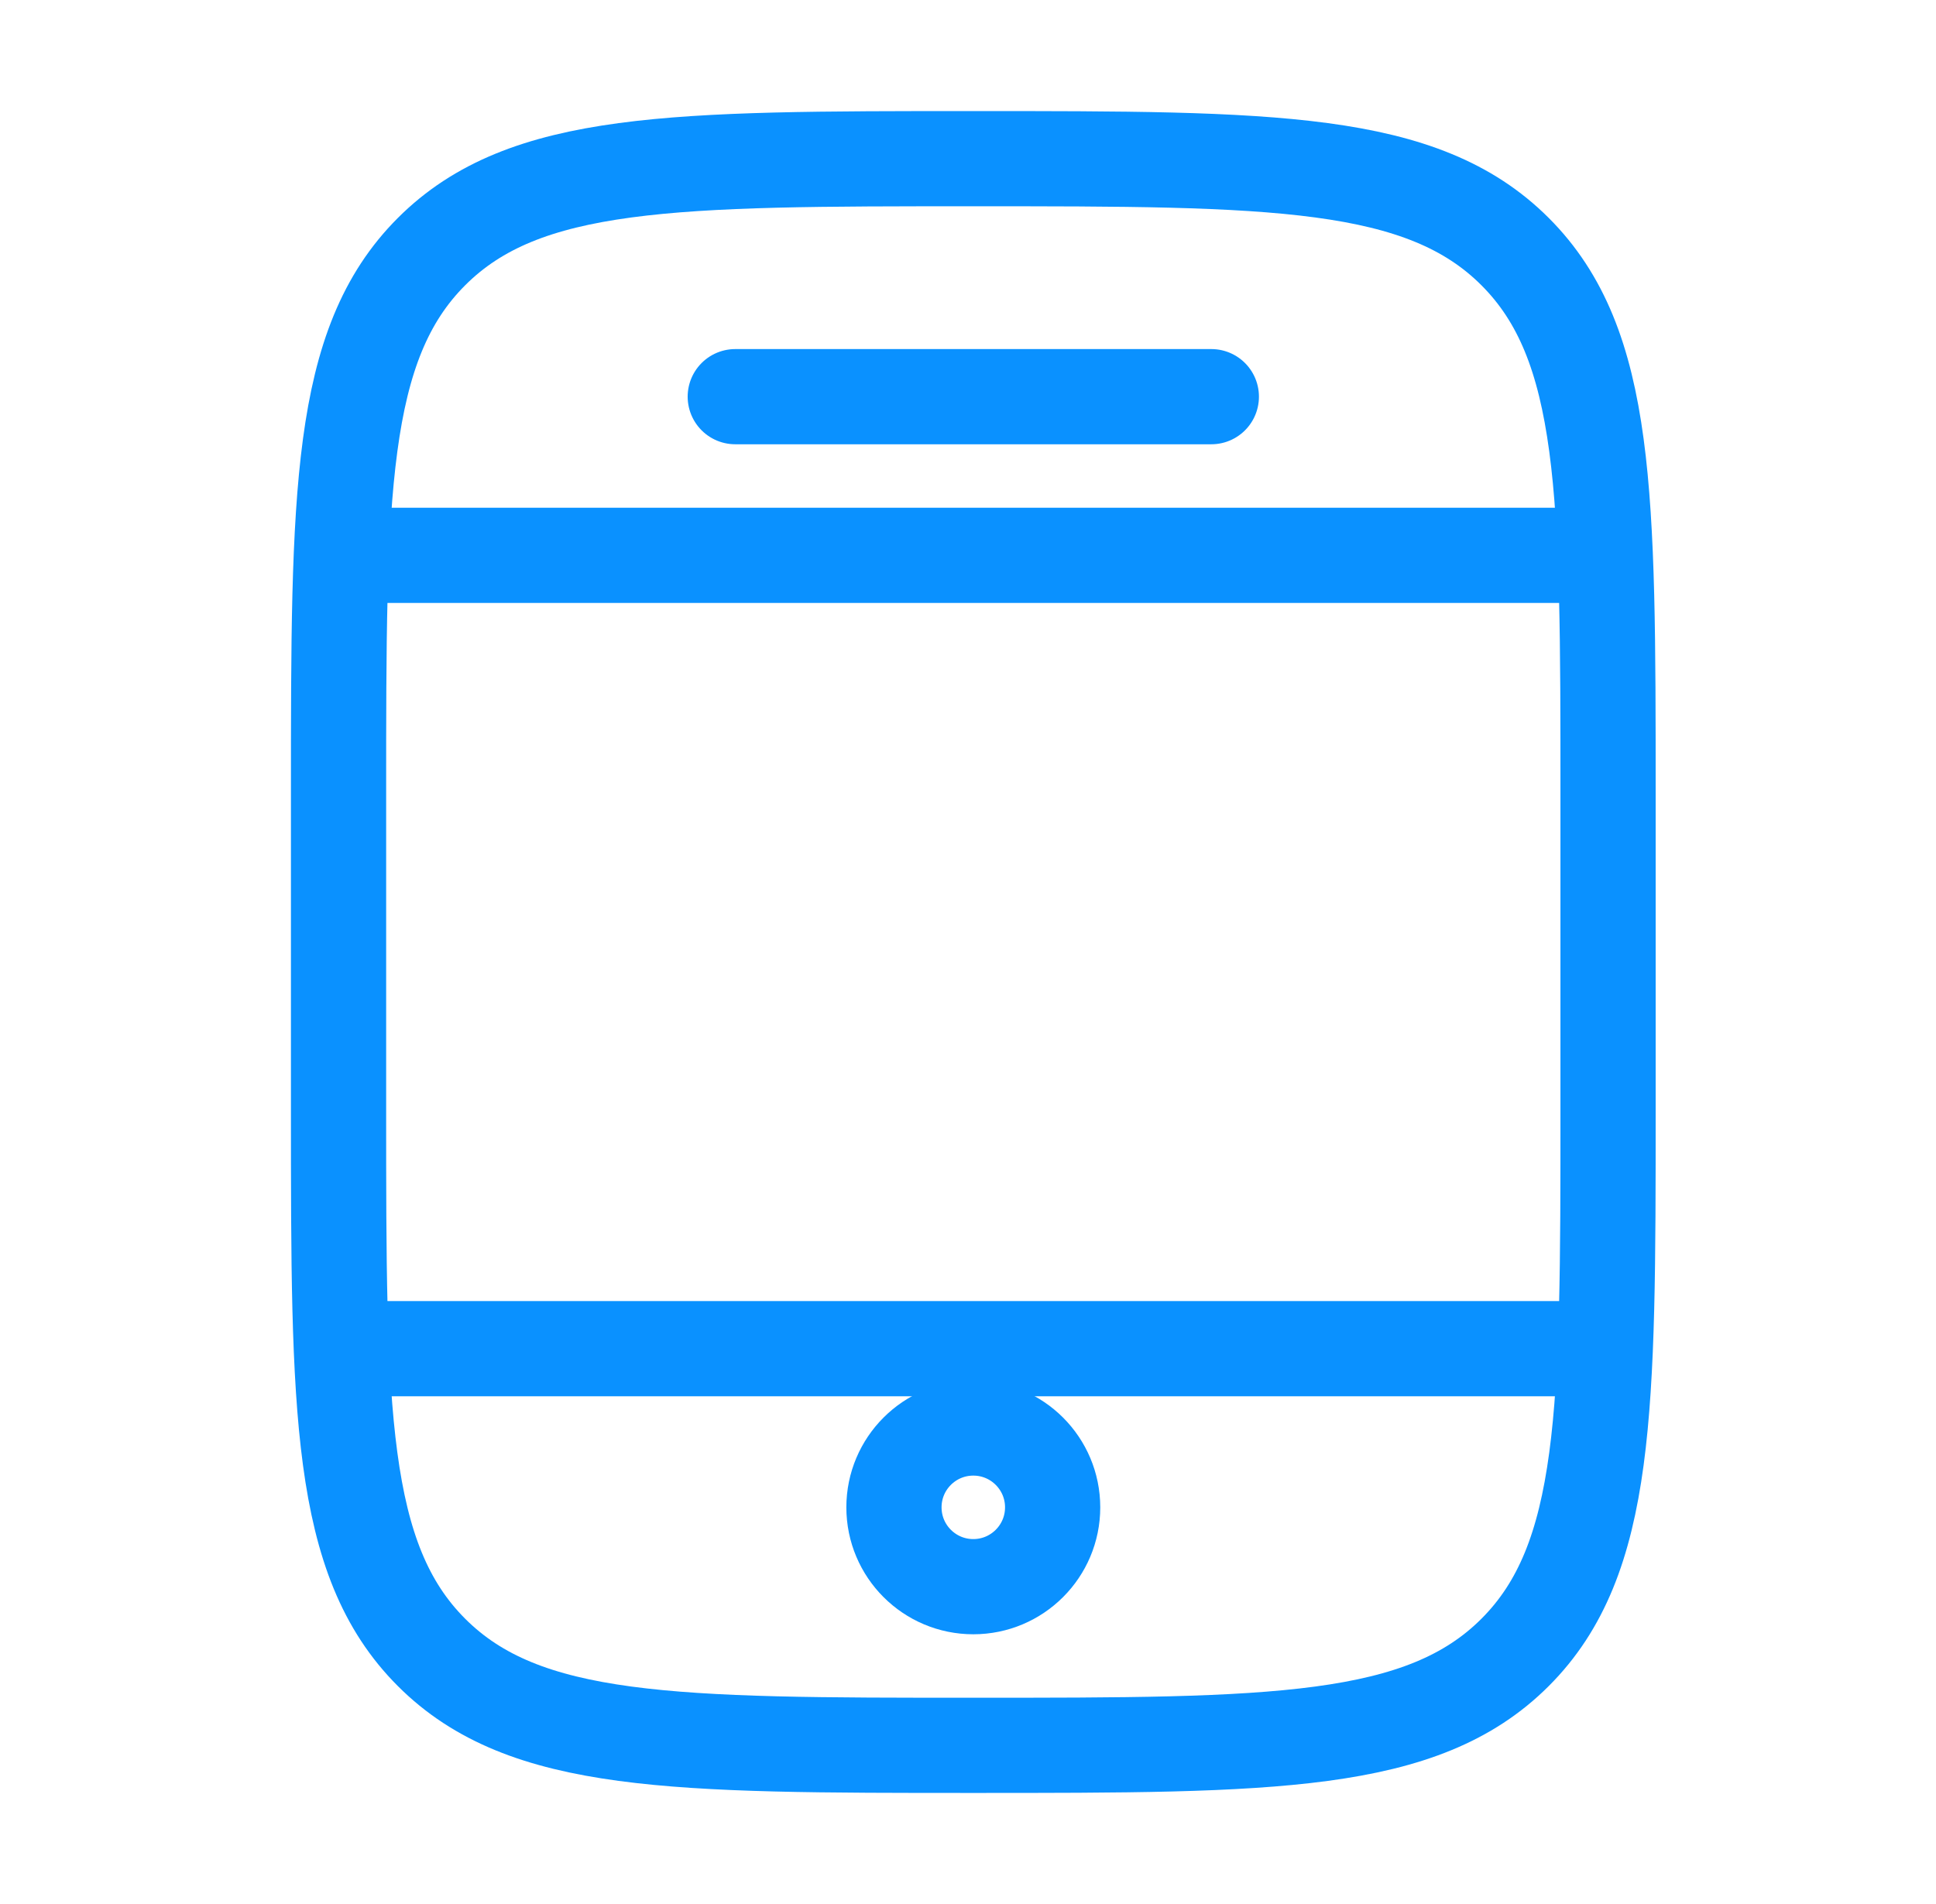 <svg width="61" height="60" viewBox="0 0 61 60" fill="none" xmlns="http://www.w3.org/2000/svg">
<path d="M10.667 25C10.667 15.572 10.667 10.858 13.596 7.929C16.524 5 21.238 5 30.667 5C40.095 5 44.809 5 47.738 7.929C50.667 10.858 50.667 15.572 50.667 25V35C50.667 44.428 50.667 49.142 47.738 52.071C44.809 55 40.095 55 30.667 55C21.238 55 16.524 55 13.596 52.071C10.667 49.142 10.667 44.428 10.667 35V25Z" stroke="#0A91FF" stroke-width="3"/>
<path d="M38.167 12.5H23.167" stroke="#0A91FF" stroke-width="3" stroke-linecap="round"/>
<circle cx="30.667" cy="47.5" r="2.5" stroke="#0A91FF" stroke-width="3"/>
<path d="M10.667 42.5H50.667" stroke="#0A91FF" stroke-width="3"/>
<path d="M10.667 17.5H50.667" stroke="#0A91FF" stroke-width="3"/>
</svg>
